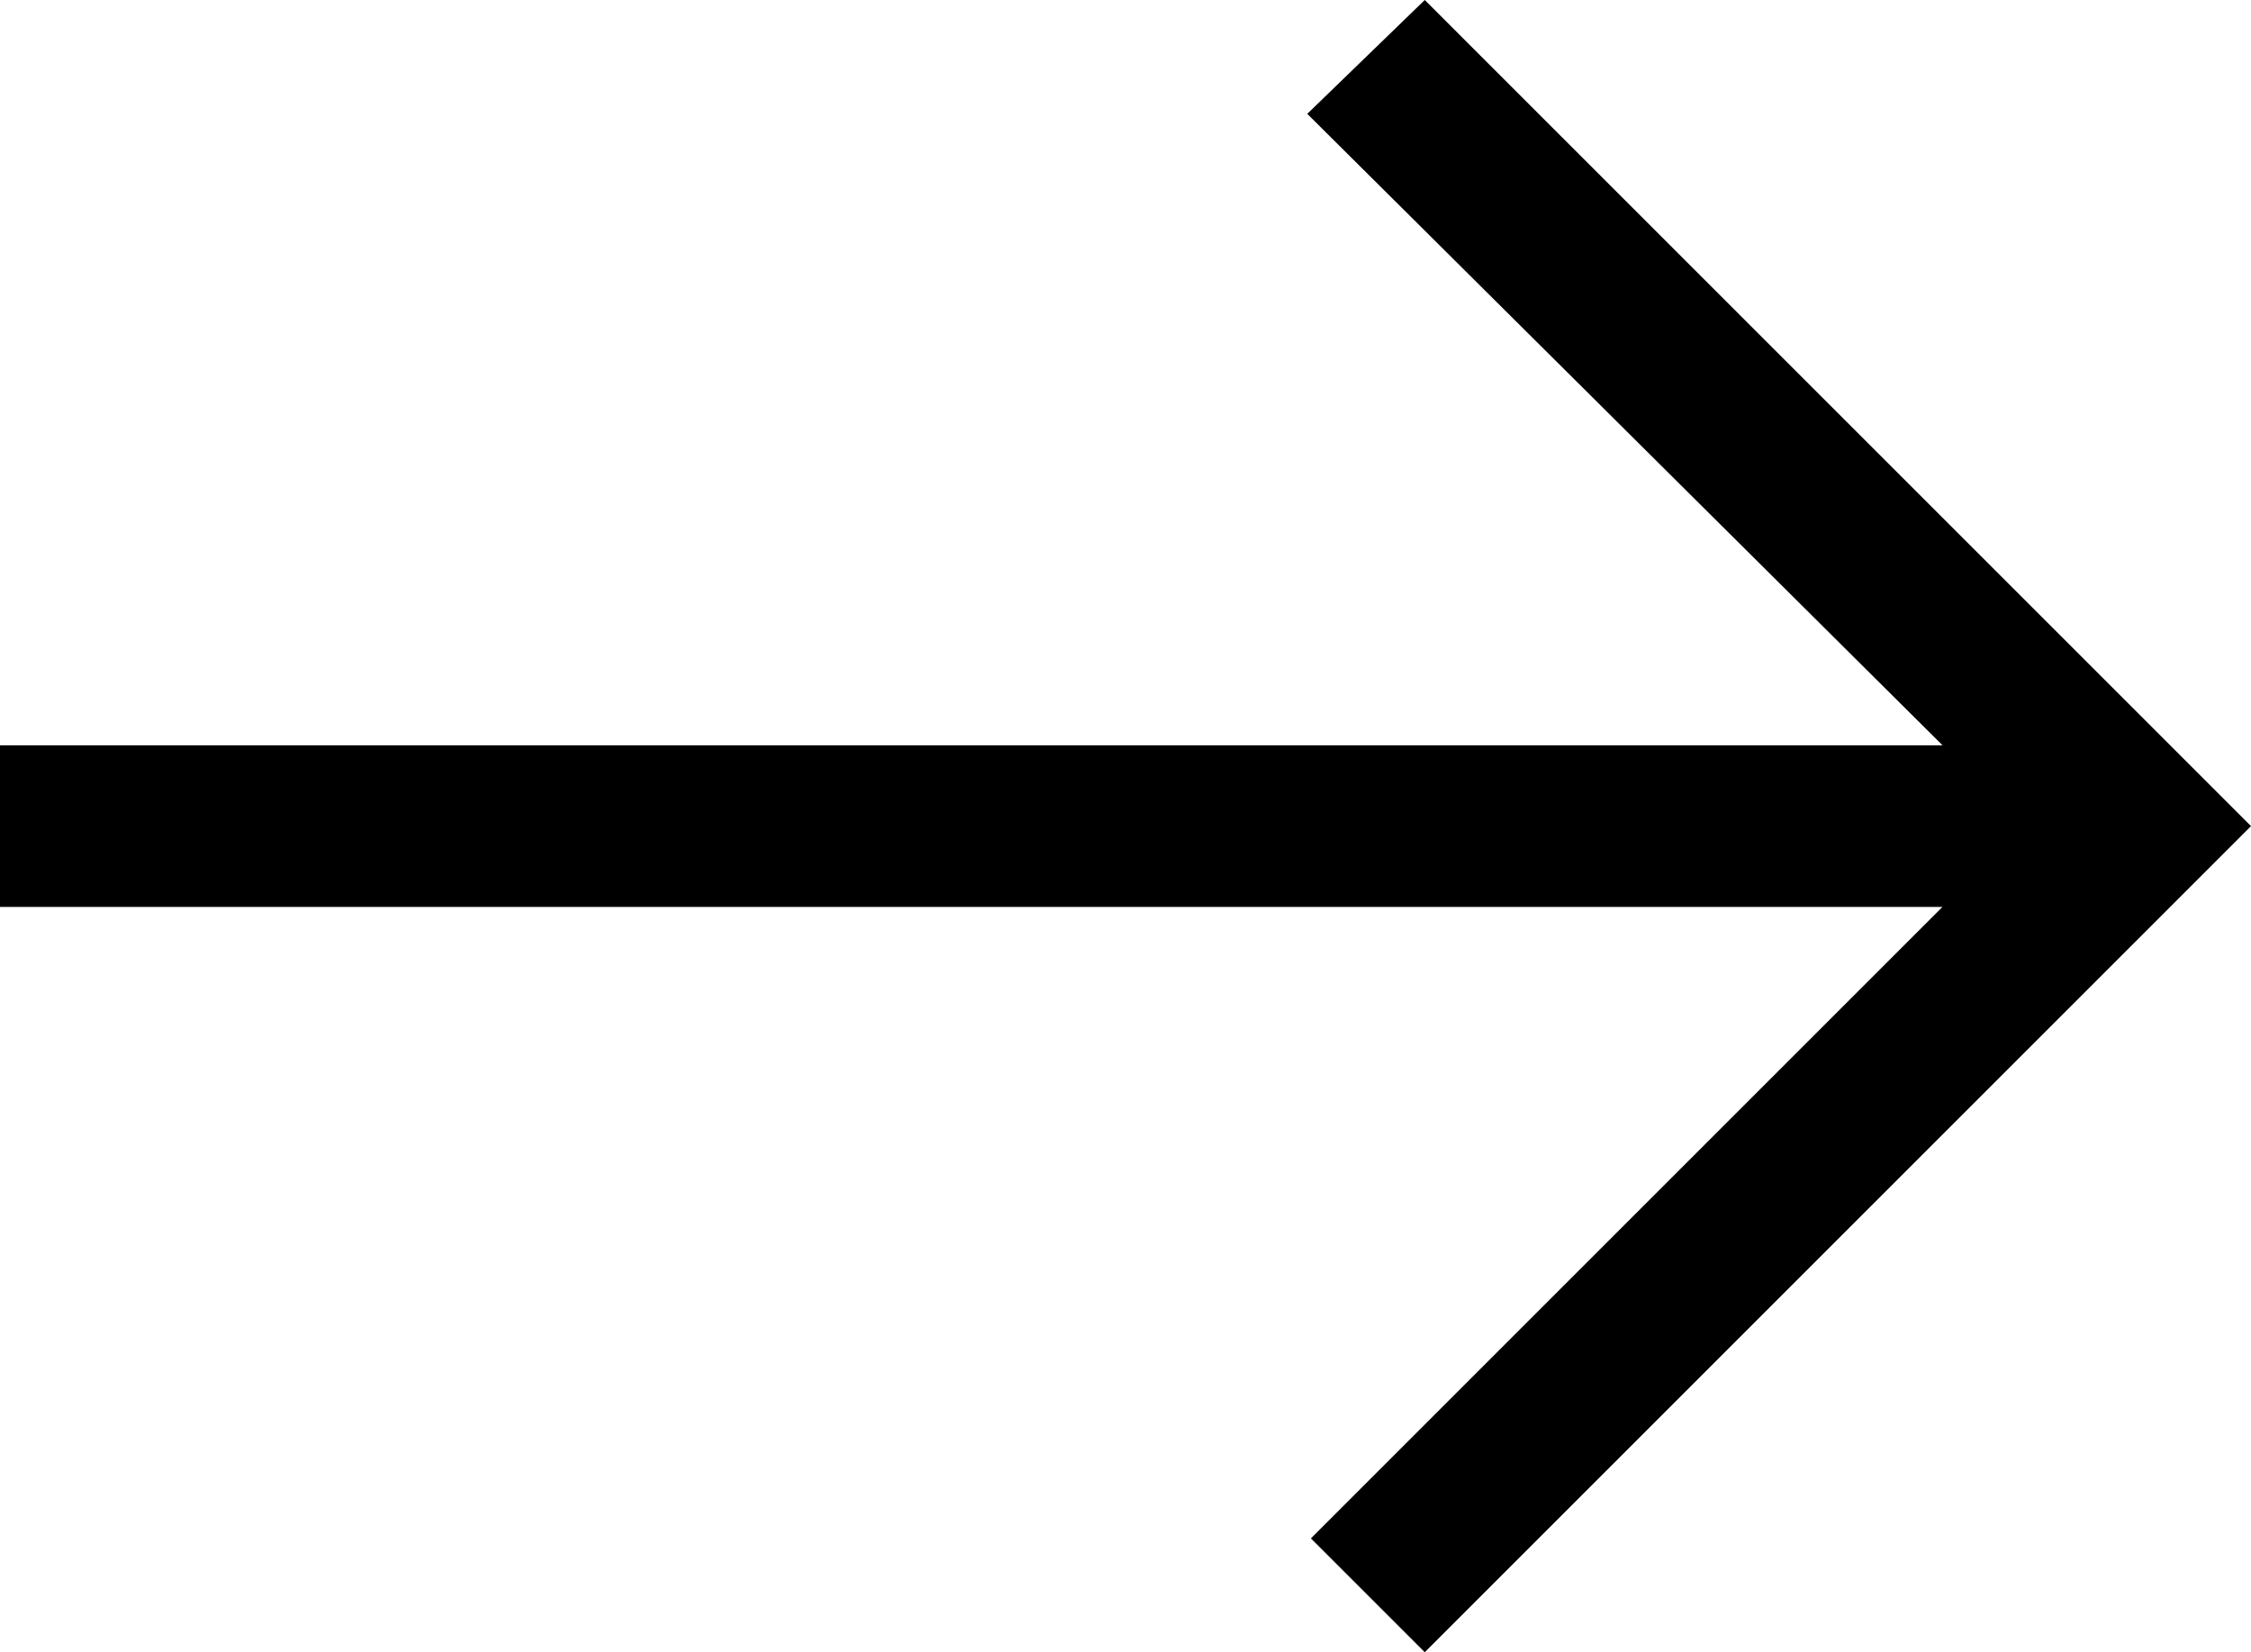 <svg xmlns="http://www.w3.org/2000/svg" id="svg-arrow-right-root" viewBox="0 0 27.244 20">
  <path d="M25.944,32.65l-1.378-1.378,7.644-7.644H8.7V21.672H32.211l-7.689-7.644,1.422-1.378,10,10Z" transform="translate(-8.7 -12.65)"/>
</svg>